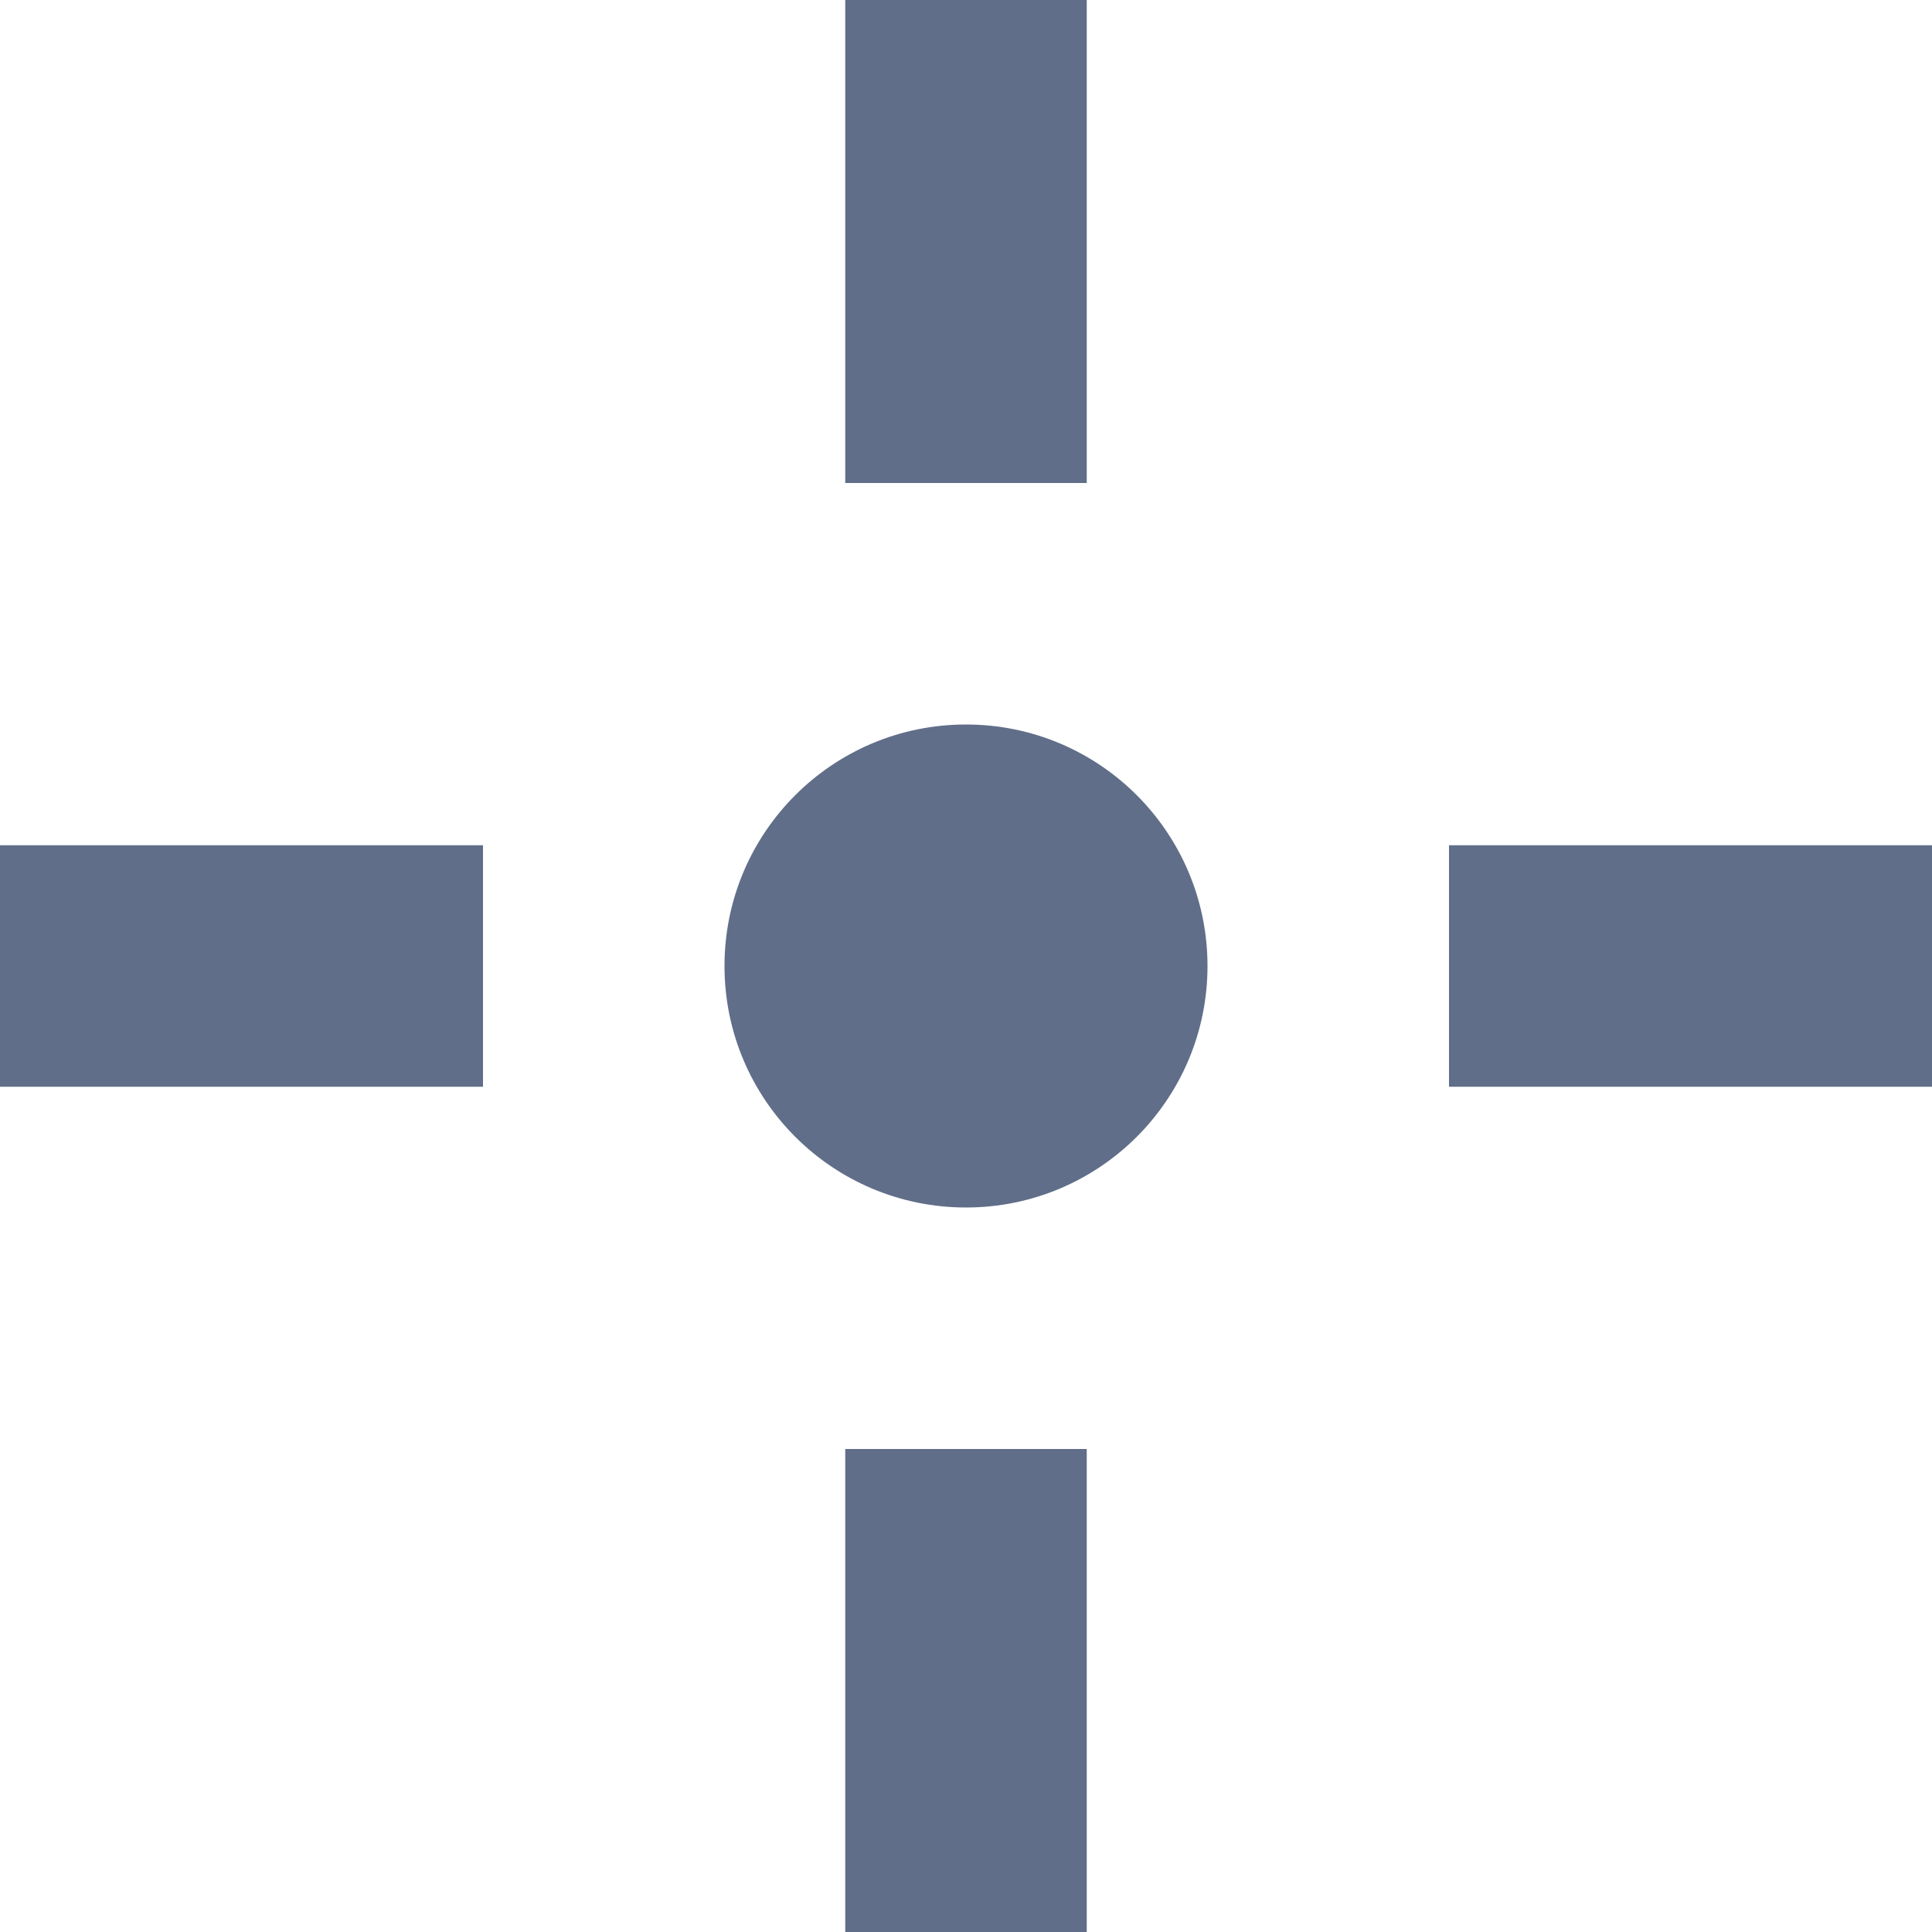 <svg width="16" height="16" viewBox="0 0 16 16" fill="none" xmlns="http://www.w3.org/2000/svg">
<path d="M8 10C9.105 10 10 9.105 10 8C10 6.895 9.105 6 8 6C6.895 6 6 6.895 6 8C6 9.105 6.895 10 8 10Z" fill="#606E89"/>
<path d="M9 0H7V4H9V0Z" fill="#606E89"/>
<path d="M16 7H12V9H16V7Z" fill="#606E89"/>
<path d="M9 12H7V16H9V12Z" fill="#606E89"/>
<path d="M4 7H0V9H4V7Z" fill="#606E89"/>
</svg>
